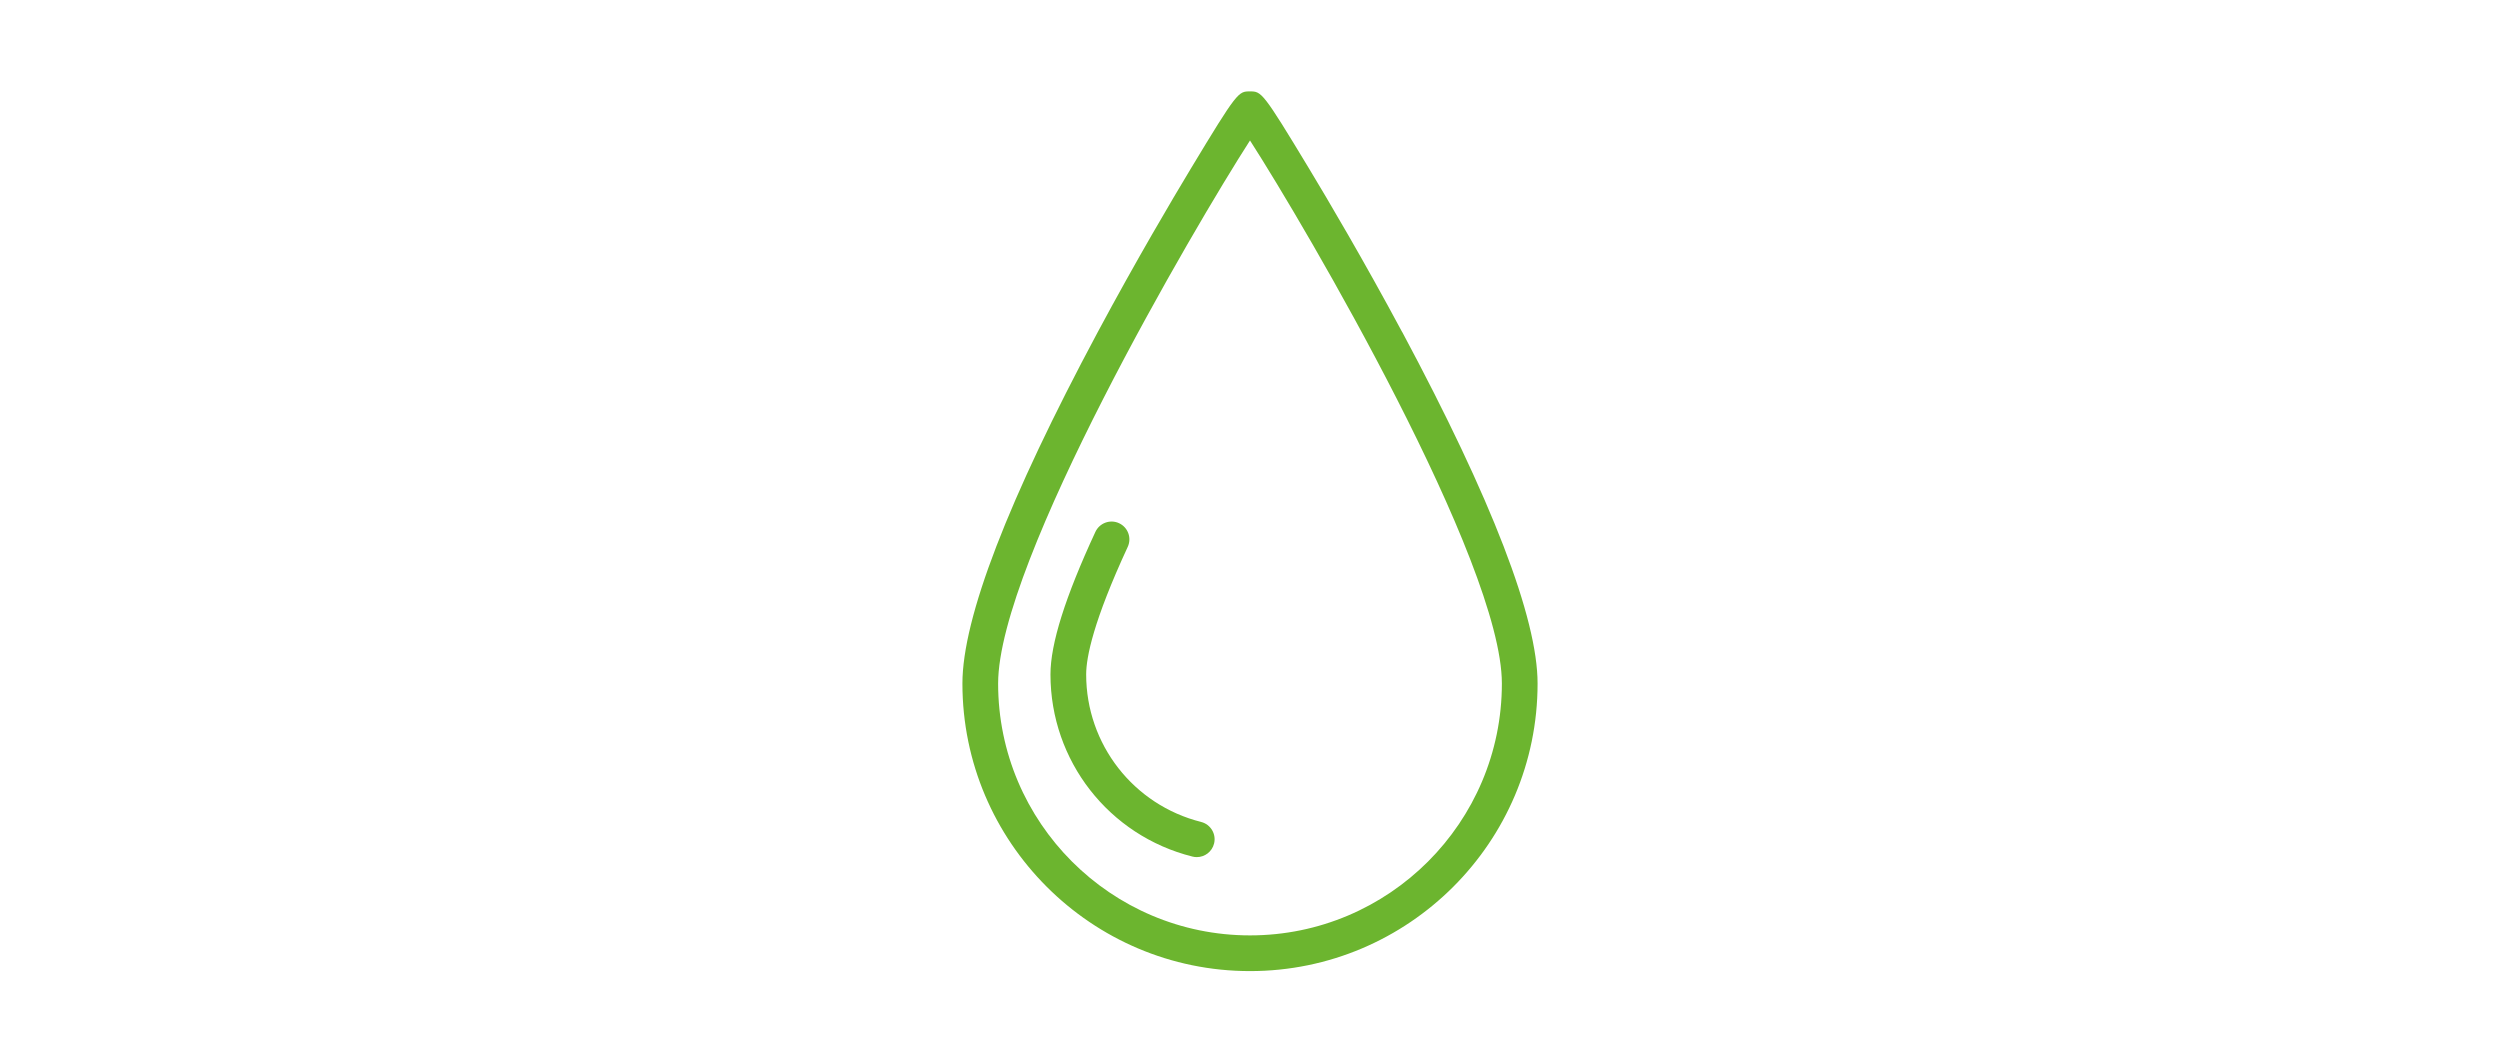 <?xml version="1.0" encoding="UTF-8"?><svg id="Ebene_1" xmlns="http://www.w3.org/2000/svg" viewBox="0 0 320 136"><defs><style>.cls-1{fill:#6cb52f;stroke-width:0px;}</style></defs><path class="cls-1" d="M179.48,42.51c-4.92-9.18-9.57-17.04-11.9-20.9-5.98-9.91-6.11-9.91-7.59-9.91s-1.6,0-7.58,9.91c-2.33,3.86-6.98,11.72-11.9,20.9-11.49,21.47-17.32,36.61-17.32,44.98,0,20.3,16.51,36.81,36.81,36.81s36.81-16.51,36.81-36.81c0-8.37-5.83-23.51-17.32-44.98ZM160,119.73c-17.78,0-32.24-14.46-32.24-32.24,0-15.56,25.14-58.48,32.24-69.51,7.1,11.03,32.24,53.95,32.24,69.51,0,17.78-14.46,32.24-32.24,32.24Z"/><path class="cls-1" d="M153.75,105.21c-8.66-2.17-14.72-9.94-14.72-18.88,0-2.21.92-6.83,5.32-16.33.53-1.15.03-2.5-1.11-3.03-1.14-.53-2.5-.03-3.03,1.11-3.87,8.35-5.75,14.32-5.75,18.25,0,11.05,7.47,20.63,18.17,23.31.19.05.37.07.56.07,1.02,0,1.95-.69,2.21-1.73.31-1.22-.44-2.47-1.66-2.77Z"/></svg>